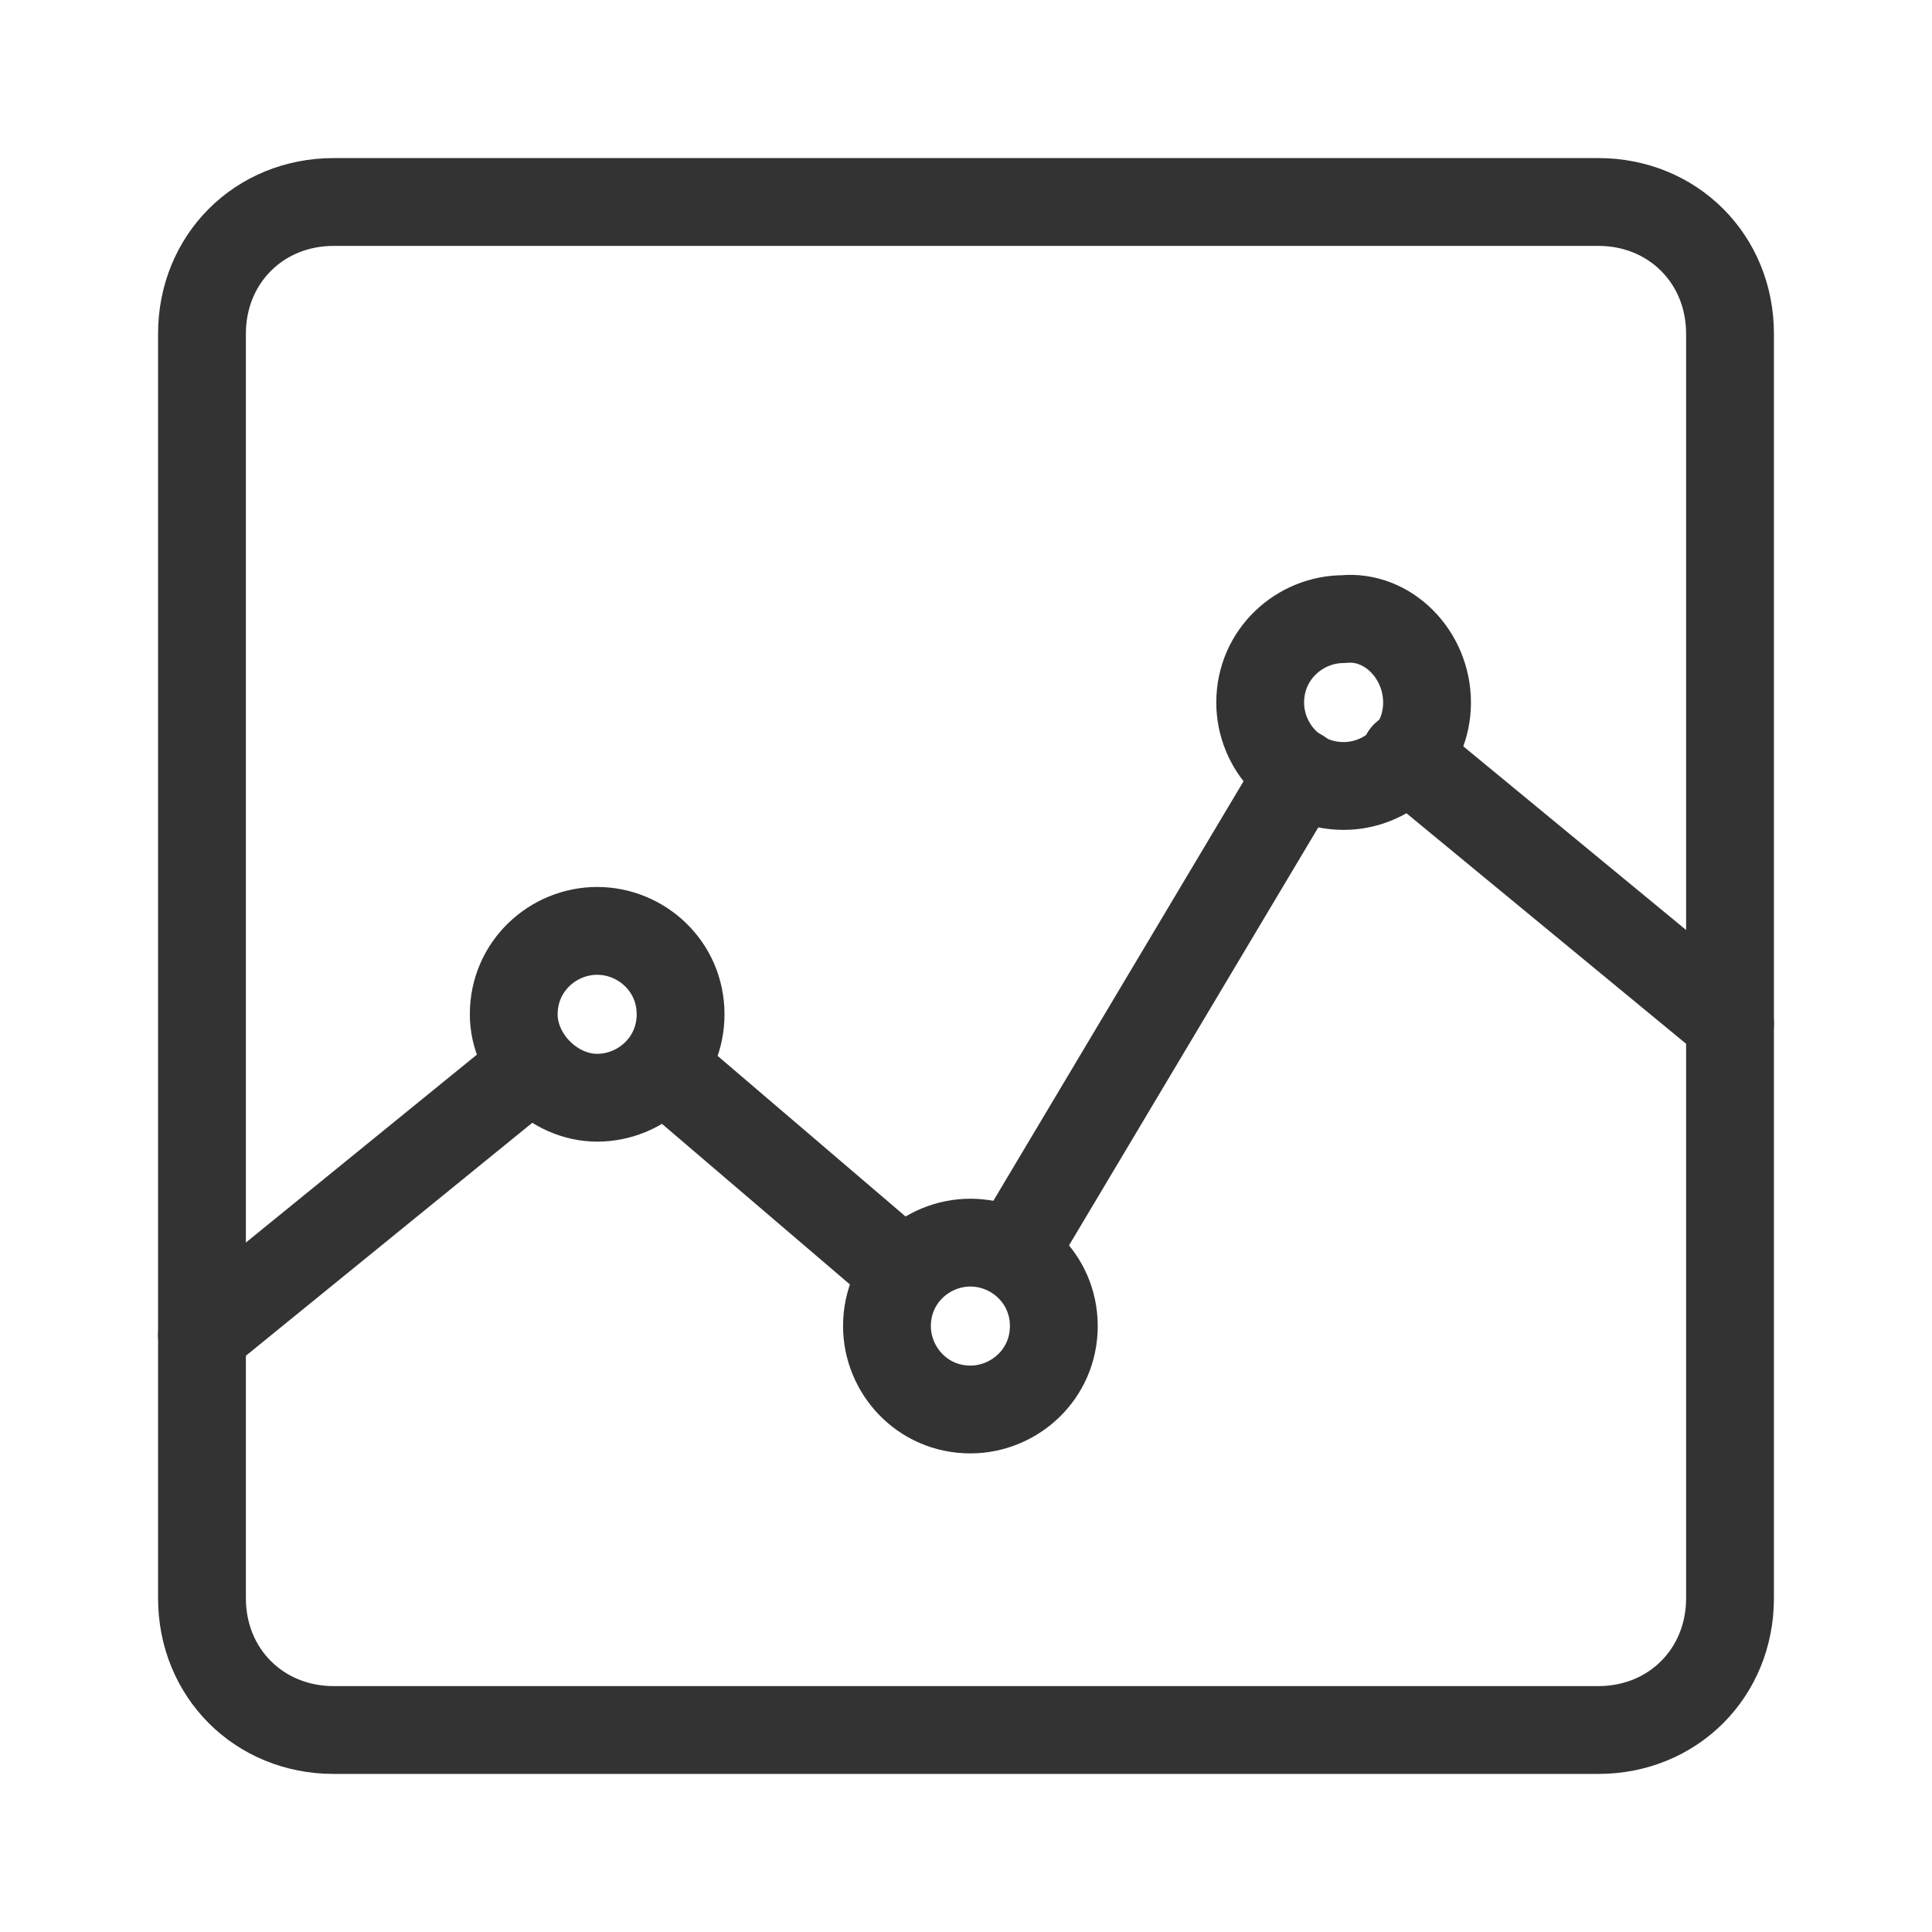 <?xml version="1.0" encoding="utf-8"?>
<!-- Generator: Adobe Illustrator 22.1.0, SVG Export Plug-In . SVG Version: 6.00 Build 0)  -->
<svg version="1.1" id="Layer_1" xmlns="http://www.w3.org/2000/svg" xmlns:xlink="http://www.w3.org/1999/xlink" x="0px" y="0px"
	 viewBox="0 0 44 44" style="enable-background:new 0 0 44 44;" xml:space="preserve">
<style type="text/css">
	.st0{display:none;}
	.st1{display:inline;fill:none;stroke:#FFFFFF;stroke-width:2;stroke-linecap:round;stroke-linejoin:round;stroke-miterlimit:10;}
	.st2{fill:none;stroke:#333333;stroke-width:2;stroke-linecap:round;stroke-linejoin:round;stroke-miterlimit:10;}
	.st3{display:inline;fill:none;stroke:#333333;stroke-width:2;stroke-linecap:round;stroke-linejoin:round;stroke-miterlimit:10;}
</style>
<g class="st0">
	<circle class="st1" cx="22.5" cy="22.1" r="20.1"/>
	<path class="st1" d="M35.9,37.1c-4.4-1.8-8.6-3.9-9-5.2v-1.8c1.2-1.2,2.1-2.9,2.6-4.8c1.3-0.9,1.6-2.8,0.6-4.1v-4
		c0-4.1-2.3-6.9-7.5-6.9c-5.1,0-7.5,2.8-7.5,6.9v4c-1.1,1.3-0.7,3.2,0.6,4.1c0.5,2,1.5,3.6,2.6,4.8v1.8c-0.4,1.3-4.4,3.3-8.8,5.1"/>
</g>
<g>
	<path class="st2" d="M15.5,23.1c0,1.1-0.9,1.9-1.9,1.9s-1.9-0.9-1.9-1.9c0-1.1,0.9-1.9,1.9-1.9S15.5,22,15.5,23.1z"/>
	<path class="st2" d="M24,30.2c0,1.1-0.9,1.9-1.9,1.9c-1.1,0-1.9-0.9-1.9-1.9c0-1.1,0.9-1.9,1.9-1.9C23.1,28.3,24,29.1,24,30.2z"/>
	<path class="st2" d="M32.5,16c0,1.1-0.9,1.9-1.9,1.9c-1.1,0-1.9-0.9-1.9-1.9c0-1.1,0.9-1.9,1.9-1.9C31.6,14,32.5,14.9,32.5,16z"/>
	<line class="st2" x1="32" y1="17.2" x2="39.4" y2="23.3"/>
	<line class="st2" x1="23.1" y1="28.5" x2="29.6" y2="17.6"/>
	<line class="st2" x1="15.1" y1="24.3" x2="20.6" y2="29"/>
	<line class="st2" x1="4.6" y1="30.4" x2="12.1" y2="24.3"/>
	<path class="st2" d="M39.4,36.4c0,1.7-1.3,3-3,3H7.6c-1.7,0-3-1.3-3-3V7.6c0-1.7,1.3-3,3-3h28.8c1.7,0,3,1.3,3,3V36.4z"/>
</g>
<g class="st0">
	<path class="st3" d="M20.2,24.3L24,8.9c-8.2-2-16.6,3-18.6,11.2c-2,8.2,3,16.6,11.2,18.6c8.2,2,16.6-3,18.6-11.2
		c0.6-2.6,0.6-5.2-0.1-7.6C35.1,19.7,20.2,24.3,20.2,24.3z"/>
	<path class="st3" d="M39.1,11.6c-1.3-3.3-4.7-5.9-9.5-6.8l-3.2,9.5L39.1,11.6L39.1,11.6z"/>
</g>
<g class="st0">
	<polyline class="st3" points="29.9,4.7 29.9,10.6 35.8,10.6 	"/>
	<path class="st3" d="M35.8,33.5c0,0.6-0.5,1-1,1H14.1c-0.6,0-1-0.5-1-1V5.8c0-0.6,0.5-1.1,1-1.1h16.5c0.3,0,0.4,0.1,0.6,0.3
		l4.4,4.3c0.2,0.2,0.3,0.5,0.3,0.7V33.5z"/>
	<line class="st3" x1="30.7" y1="19" x2="18.7" y2="19"/>
	<line class="st3" x1="30.7" y1="23.8" x2="18.7" y2="23.8"/>
	<line class="st3" x1="30.7" y1="28.6" x2="18.7" y2="28.6"/>
	<line class="st3" x1="26" y1="14.2" x2="18.5" y2="14.2"/>
	<path class="st3" d="M9.3,9.2c-0.6,0-1.1,0.5-1.1,1.1v27.9c0,0.6,0.5,1.1,1.1,1.1h22.6c0.6,0,1.1-0.5,1.1-1.1"/>
</g>
</svg>
